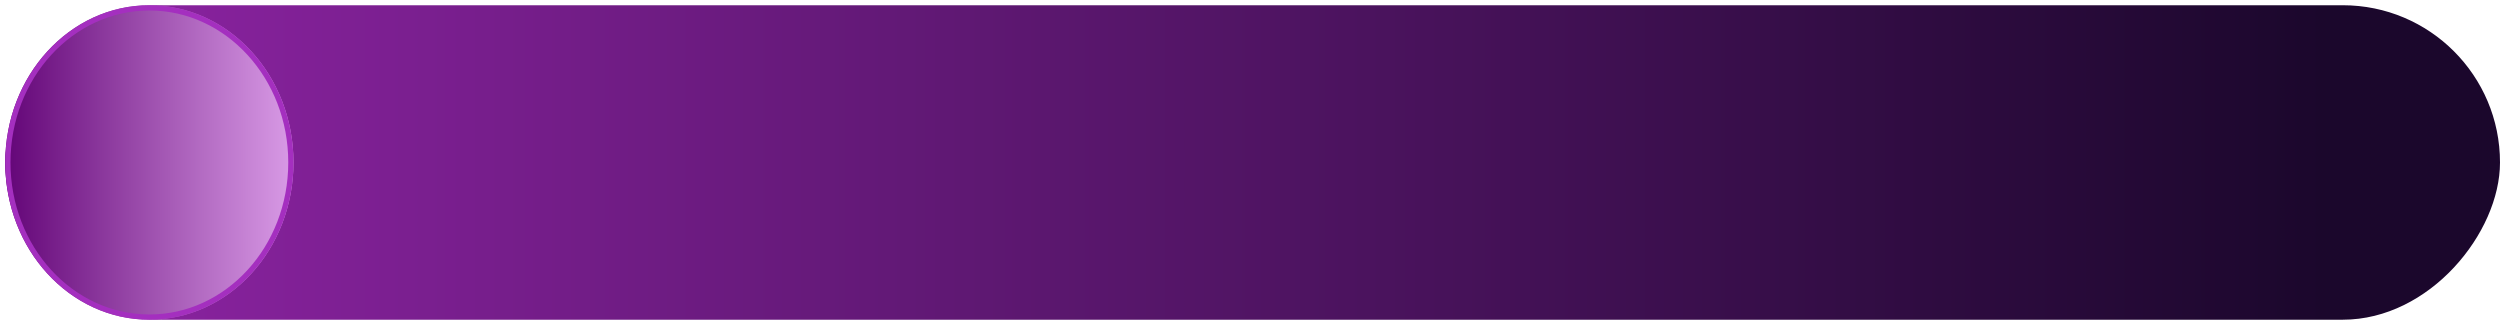 <?xml version="1.0" encoding="UTF-8"?> <svg xmlns="http://www.w3.org/2000/svg" width="477" height="62" viewBox="0 0 477 62" fill="none"><rect width="476" height="60" rx="30" transform="matrix(1 -1.20206e-07 -6.35802e-08 -1 1 61)" fill="url(#paint0_linear_3386_506)"></rect><g filter="url(#filter0_f_3386_506)"><ellipse cx="28.5" cy="31" rx="27.5" ry="30" fill="url(#paint1_linear_3386_506)"></ellipse><path d="M55.5 31C55.5 47.334 43.372 60.5 28.5 60.5C13.628 60.5 1.5 47.334 1.5 31C1.5 14.666 13.628 1.5 28.5 1.5C43.372 1.5 55.5 14.666 55.5 31Z" stroke="#A42FBF"></path></g><defs><filter id="filter0_f_3386_506" x="0" y="0" width="57" height="62" filterUnits="userSpaceOnUse" color-interpolation-filters="sRGB"><feFlood flood-opacity="0" result="BackgroundImageFix"></feFlood><feBlend mode="normal" in="SourceGraphic" in2="BackgroundImageFix" result="shape"></feBlend><feGaussianBlur stdDeviation="0.5" result="effect1_foregroundBlur_3386_506"></feGaussianBlur></filter><linearGradient id="paint0_linear_3386_506" x1="0" y1="30" x2="476" y2="30" gradientUnits="userSpaceOnUse"><stop stop-color="#8F24A5"></stop><stop offset="0.93" stop-color="#1B072C"></stop></linearGradient><linearGradient id="paint1_linear_3386_506" x1="1" y1="31.546" x2="56" y2="31.546" gradientUnits="userSpaceOnUse"><stop stop-color="#630577"></stop><stop offset="1" stop-color="#D99BE6"></stop></linearGradient></defs></svg> 